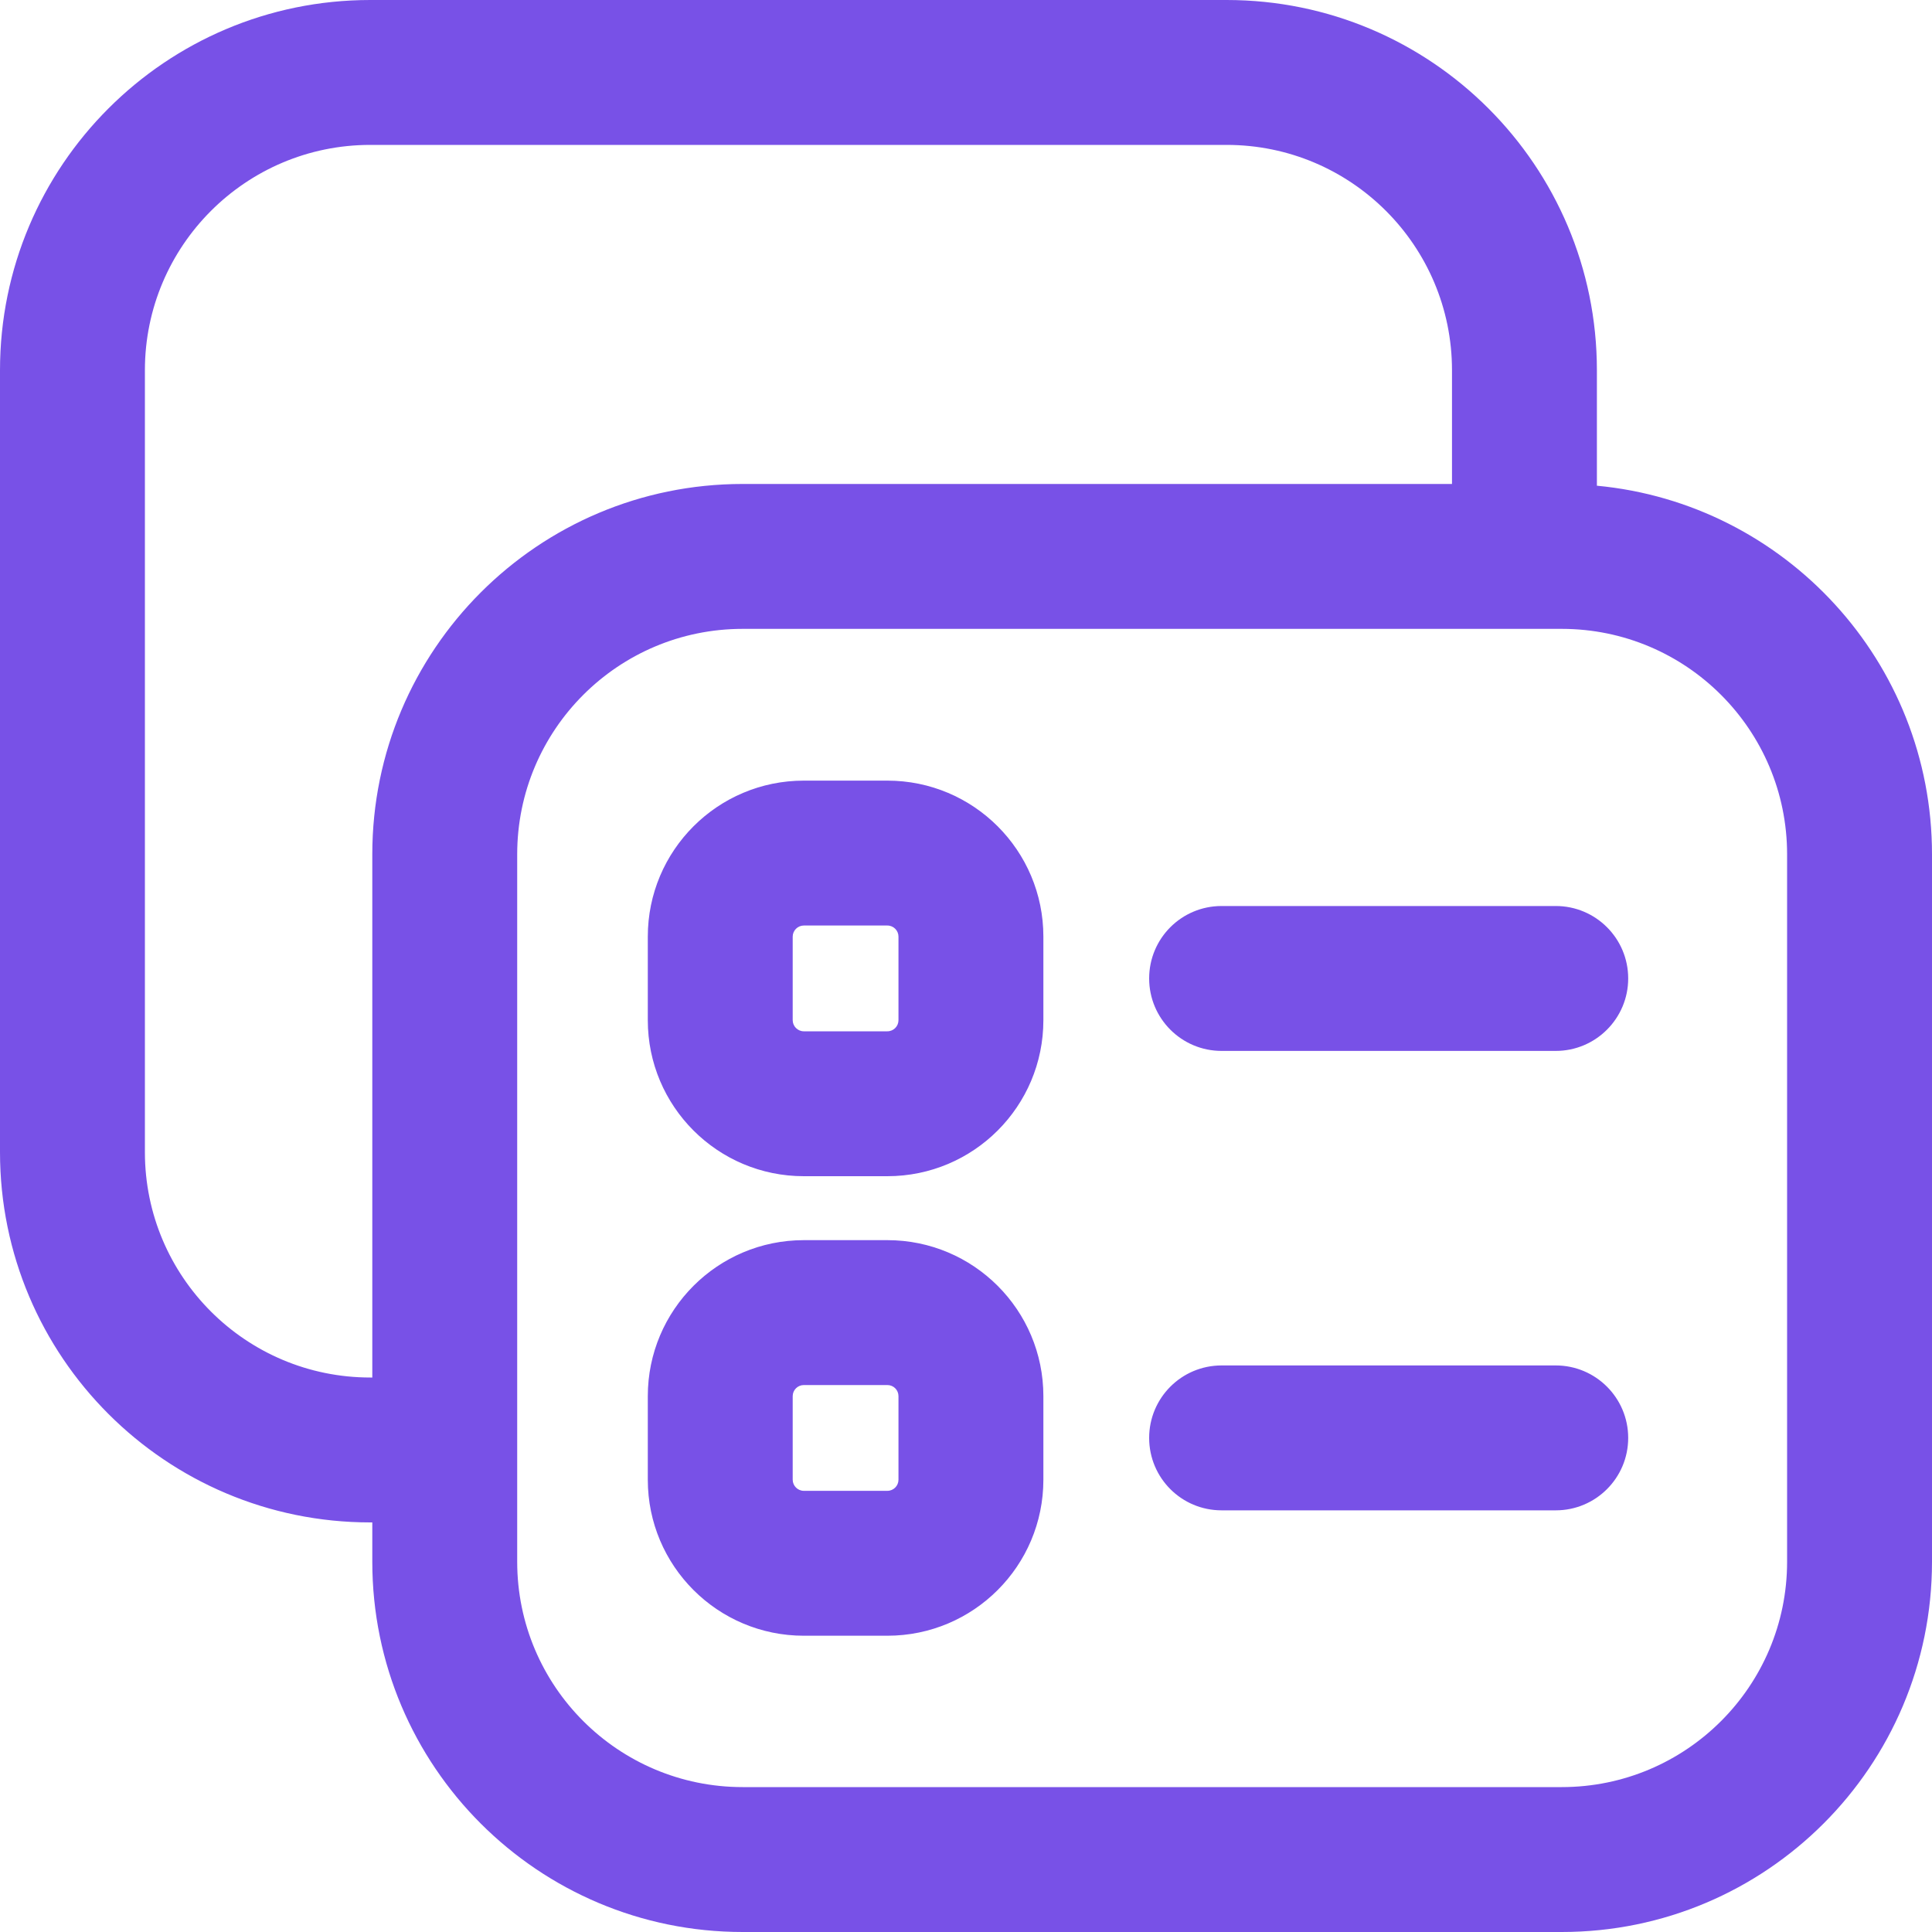 <svg width="20" height="20" viewBox="0 0 20 20" fill="none" xmlns="http://www.w3.org/2000/svg">
<path fill-rule="evenodd" clip-rule="evenodd" d="M0 3.833C0 1.716 1.716 0 3.833 0H12.698C14.815 0 16.531 1.716 16.531 3.833V5.028C18.477 5.211 20 6.85 20 8.844V16.167C20 18.284 18.284 20 16.167 20H7.688C5.57 20 3.854 18.284 3.854 16.167V15.76H3.833C1.716 15.76 0 14.044 0 11.927V3.833ZM5.354 16.167C5.354 17.455 6.399 18.5 7.688 18.5H16.167C17.455 18.5 18.5 17.455 18.5 16.167V8.844C18.5 7.555 17.455 6.51 16.167 6.51H7.688C6.399 6.51 5.354 7.555 5.354 8.844V16.167ZM15.031 5.01H7.688C5.57 5.01 3.854 6.727 3.854 8.844V14.26H3.833C2.545 14.26 1.5 13.216 1.5 11.927V3.833C1.5 2.545 2.545 1.5 3.833 1.5H12.698C13.987 1.5 15.031 2.545 15.031 3.833V5.01ZM6.706 9.696C6.706 8.804 7.429 8.081 8.321 8.081H9.186C10.078 8.081 10.801 8.804 10.801 9.696V10.561C10.801 11.453 10.078 12.176 9.186 12.176H8.321C7.429 12.176 6.706 11.453 6.706 10.561V9.696ZM8.321 9.581C8.258 9.581 8.206 9.633 8.206 9.696V10.561C8.206 10.624 8.258 10.676 8.321 10.676H9.186C9.25 10.676 9.301 10.624 9.301 10.561V9.696C9.301 9.633 9.25 9.581 9.186 9.581H8.321ZM11.896 10.129C11.896 9.714 12.231 9.379 12.646 9.379H16.105C16.519 9.379 16.855 9.714 16.855 10.129C16.855 10.543 16.519 10.879 16.105 10.879H12.646C12.231 10.879 11.896 10.543 11.896 10.129ZM6.706 14.453C6.706 13.561 7.429 12.838 8.321 12.838H9.186C10.078 12.838 10.801 13.561 10.801 14.453V15.318C10.801 16.21 10.078 16.933 9.186 16.933H8.321C7.429 16.933 6.706 16.21 6.706 15.318V14.453ZM8.321 14.338C8.258 14.338 8.206 14.389 8.206 14.453V15.318C8.206 15.381 8.258 15.433 8.321 15.433H9.186C9.25 15.433 9.301 15.381 9.301 15.318V14.453C9.301 14.389 9.25 14.338 9.186 14.338H8.321ZM11.896 14.885C11.896 14.471 12.231 14.135 12.646 14.135H16.105C16.519 14.135 16.855 14.471 16.855 14.885C16.855 15.3 16.519 15.635 16.105 15.635H12.646C12.231 15.635 11.896 15.3 11.896 14.885Z" fill="#7851E7"/>
</svg>
